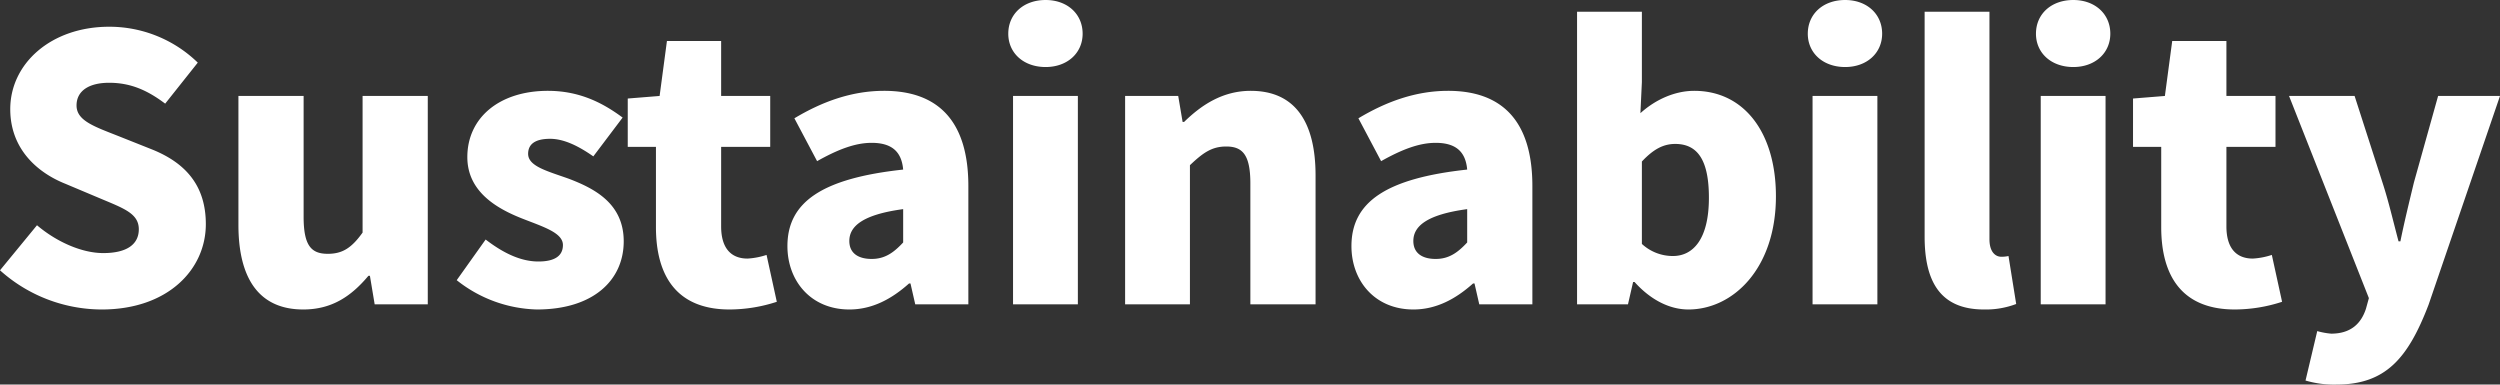 <svg xmlns="http://www.w3.org/2000/svg" width="819.12" height="126" viewBox="0 0 819.12 126">
  <rect x="0" y="0" width="819.12" height="126" fill="#333333" stroke="none"/>
  <path id="パス_1410" data-name="パス 1410" d="M38.04,1.68c21.6,0,34.08-13.08,34.08-27.96,0-12.6-6.6-20.04-17.64-24.48L43.32-55.2c-7.92-3.12-13.56-5.04-13.56-9.96,0-4.8,4.08-7.44,10.68-7.44,6.96,0,12.48,2.4,18.36,6.84L69.48-79.2A41.548,41.548,0,0,0,40.44-90.96c-18.96,0-32.4,12-32.4,27C8.04-51,16.8-43.2,26.16-39.48l11.4,4.8c7.68,3.24,12.6,4.92,12.6,10.08,0,4.8-3.72,7.8-11.64,7.8-7.08,0-15.36-3.72-21.72-9.12L4.68-11.16A49.965,49.965,0,0,0,38.04,1.68Zm66,0c9.36,0,15.72-4.32,21.36-11.04h.48L127.44,0h17.4V-68.28H123.48v44.76c-3.6,5.04-6.6,6.96-11.4,6.96-5.4,0-7.92-2.64-7.92-12.12v-39.6H82.8v42.24C82.8-9,89.16,1.68,104.04,1.68Zm76.56,0c18.6,0,28.44-9.72,28.44-22.32,0-12.36-9.48-17.28-18-20.52-7.08-2.52-13.32-4.08-13.32-8.16,0-3.24,2.4-4.92,7.2-4.92,4.56,0,9.36,2.4,14.16,5.76l9.6-12.72c-6-4.44-13.68-8.76-24.48-8.76-15.84,0-26.4,8.76-26.4,21.72,0,11.28,9.6,16.8,17.76,20.04,6.96,2.76,13.56,4.68,13.56,8.76,0,3.36-2.4,5.4-8.04,5.4-5.4,0-11.04-2.4-17.28-7.2L154.32-7.92A43.85,43.85,0,0,0,180.6,1.68Zm63.12,0A50.222,50.222,0,0,0,259.2-.84L255.84-16.2A24.006,24.006,0,0,1,249.6-15c-5.04,0-8.64-3-8.64-10.56V-51.6h16.08V-68.28H240.96v-18H223.2l-2.4,18-10.44.84V-51.6h9.24v26.28C219.6-9.12,226.56,1.68,243.72,1.68Zm39.24,0c7.56,0,13.92-3.48,19.56-8.52H303L304.56,0h17.4V-38.76c0-21.36-9.96-31.2-27.6-31.2-10.68,0-20.4,3.6-29.4,9l7.44,14.04c6.84-3.84,12.48-6,17.88-6,6.96,0,9.84,3.24,10.32,8.76-26.64,2.88-37.92,10.68-37.92,25.08C262.68-7.68,270.36,1.68,282.96,1.68Zm7.32-16.56c-4.44,0-7.32-1.92-7.32-5.88,0-4.8,4.32-8.64,17.64-10.44v10.92C297.48-16.92,294.6-14.88,290.28-14.88ZM336.6,0h21.24V-68.28H336.6Zm10.68-77.76c7.08,0,12.12-4.56,12.12-10.92,0-6.48-5.04-11.04-12.12-11.04-7.2,0-12.24,4.56-12.24,11.04C335.04-82.32,340.08-77.76,347.28-77.76ZM373.32,0h21.24V-45.6c4.2-3.96,7.08-6.12,11.88-6.12,5.4,0,7.92,2.76,7.92,12.12V0h21.36V-42.24c0-17.04-6.36-27.72-21.24-27.72-9.24,0-16.2,4.68-21.84,10.2h-.48l-1.44-8.52h-17.4Zm94.44,1.68c7.56,0,13.92-3.48,19.56-8.52h.48L489.36,0h17.4V-38.76c0-21.36-9.96-31.2-27.6-31.2-10.68,0-20.4,3.6-29.4,9l7.44,14.04c6.84-3.84,12.48-6,17.88-6,6.96,0,9.84,3.24,10.32,8.76-26.64,2.88-37.92,10.68-37.92,25.08C447.48-7.68,455.16,1.68,467.76,1.68Zm7.32-16.56c-4.44,0-7.32-1.92-7.32-5.88,0-4.8,4.32-8.64,17.64-10.44v10.92C482.28-16.92,479.4-14.88,475.08-14.88Zm82.8,16.56c14.64,0,28.68-13.44,28.68-37.08,0-20.88-10.44-34.56-26.76-34.56-6.24,0-12.6,2.76-17.64,7.32l.48-10.2V-95.88H521.4V0h16.68l1.68-7.32h.48C545.64-1.32,551.88,1.68,557.88,1.68Zm-5.04-17.52a14.92,14.92,0,0,1-10.2-3.96v-27c3.72-3.96,6.96-5.76,10.92-5.76,7.56,0,11.04,5.64,11.04,17.64C564.6-21.24,559.32-15.84,552.84-15.84ZM598.56,0H619.8V-68.28H598.56Zm10.68-77.76c7.08,0,12.12-4.56,12.12-10.92,0-6.48-5.04-11.04-12.12-11.04-7.2,0-12.24,4.56-12.24,11.04C597-82.32,602.04-77.76,609.24-77.76ZM654.72,1.68a27.932,27.932,0,0,0,10.56-1.8l-2.52-15.72a9.941,9.941,0,0,1-2.4.24c-1.68,0-3.84-1.32-3.84-5.76V-95.88H635.28V-22.2C635.28-7.92,640.08,1.68,654.72,1.68ZM673.32,0h21.24V-68.28H673.32ZM684-77.76c7.08,0,12.12-4.56,12.12-10.92,0-6.48-5.04-11.04-12.12-11.04-7.2,0-12.24,4.56-12.24,11.04C671.76-82.32,676.8-77.76,684-77.76ZM736.92,1.68A50.221,50.221,0,0,0,752.4-.84L749.04-16.2A24.006,24.006,0,0,1,742.8-15c-5.04,0-8.64-3-8.64-10.56V-51.6h16.08V-68.28H734.16v-18H716.4l-2.4,18-10.44.84V-51.6h9.24v26.28C712.8-9.12,719.76,1.68,736.92,1.68Zm33.24,24.6c16.2,0,23.52-8.64,30.24-26.16l23.4-68.4H803.52L795.6-39.96c-1.56,6.48-3.12,12.84-4.44,19.32h-.6c-1.8-6.72-3.24-13.08-5.28-19.32l-9.12-28.32H754.68L780.84-2.04l-.96,3.48c-1.56,4.8-4.92,8.16-11.4,8.16a23.786,23.786,0,0,1-4.56-.84l-3.84,16.2A33.094,33.094,0,0,0,770.16,26.28Z" transform="translate(-4.68 99.721)" fill="#fff"/>
</svg>
